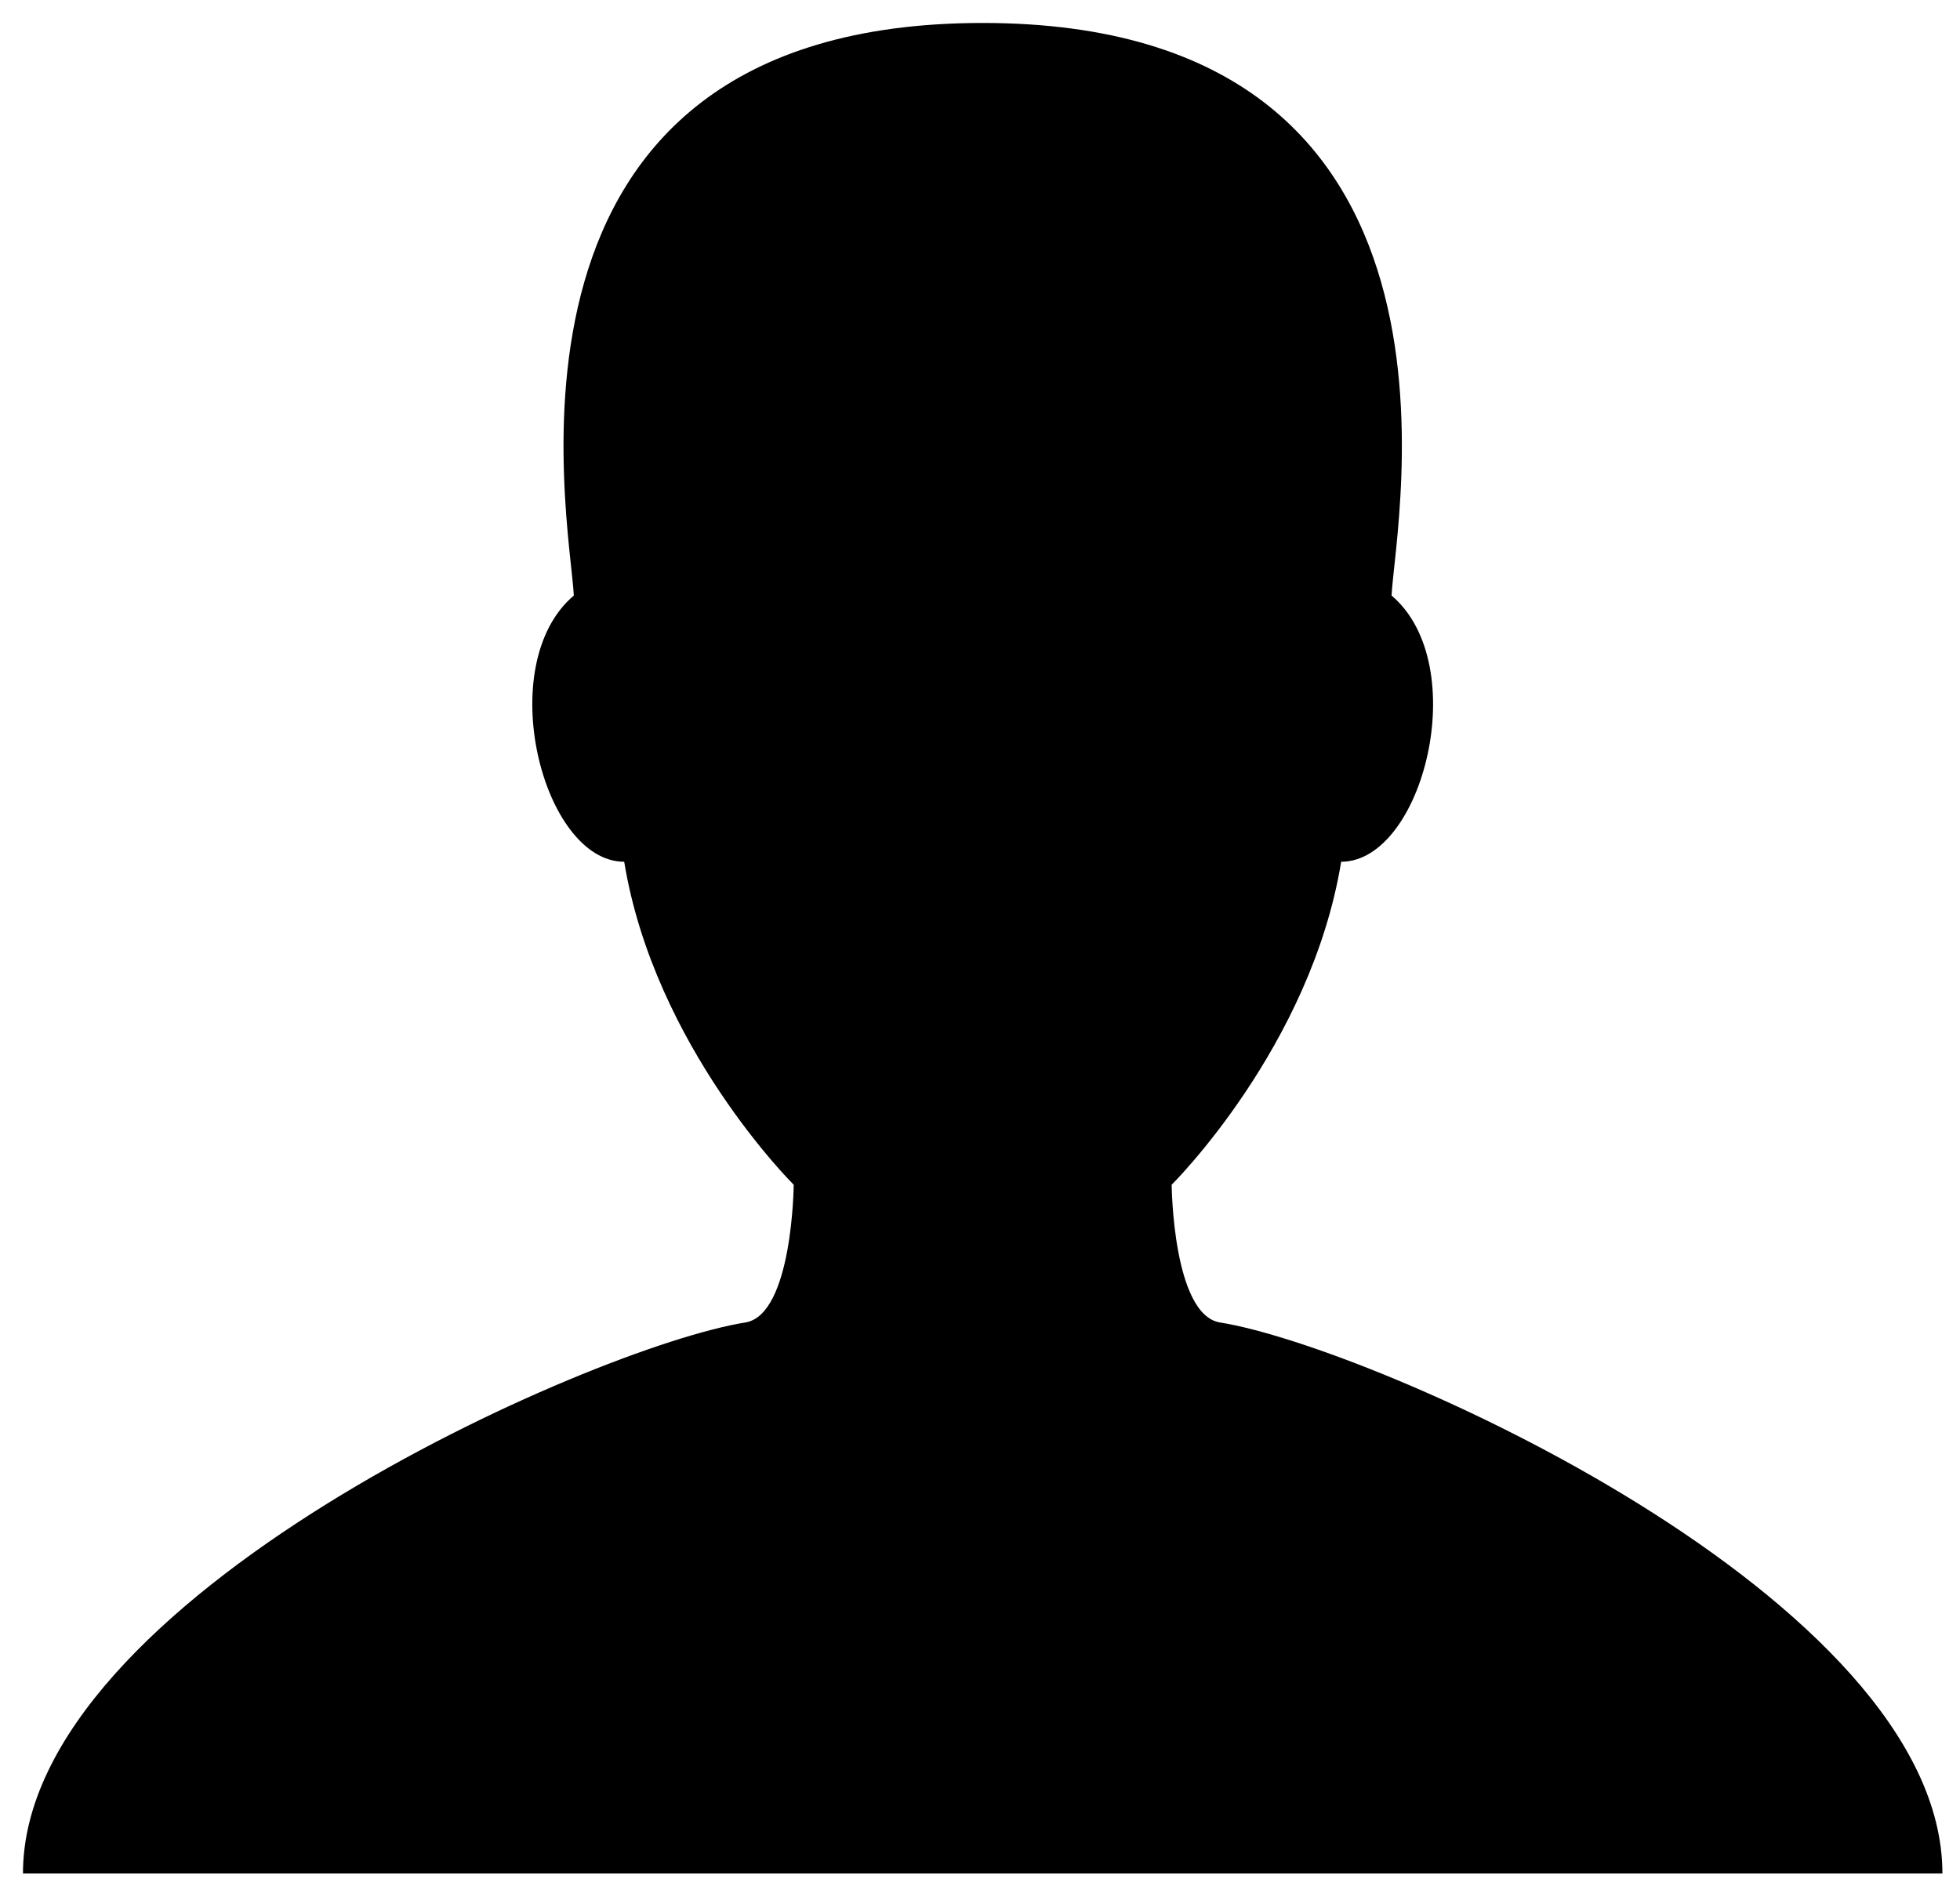<?xml version="1.0" encoding="utf-8"?>
<!-- Generator: Adobe Illustrator 16.0.0, SVG Export Plug-In . SVG Version: 6.00 Build 0)  -->
<!DOCTYPE svg PUBLIC "-//W3C//DTD SVG 1.1//EN" "http://www.w3.org/Graphics/SVG/1.1/DTD/svg11.dtd">
<svg version="1.1" id="Layer_1" xmlns="http://www.w3.org/2000/svg" xmlns:xlink="http://www.w3.org/1999/xlink" x="0px" y="0px"
	 width="512px" height="494.5px" viewBox="0 0 512 494.5" enable-background="new 0 0 512 494.5" xml:space="preserve">
<path d="M318.722,345.533c-12.373-1.968-12.655-35.99-12.655-35.99s36.357-35.992,44.281-84.39
	c21.315,0,34.481-51.454,13.163-69.557C364.402,136.539,390.908,6,256.703,6S149.007,136.539,149.894,155.596
	c-21.318,18.103-8.153,69.557,13.164,69.557c7.922,48.397,44.28,84.39,44.28,84.39s-0.283,34.022-12.655,35.99
	C154.828,351.875,6,417.519,6,489.5h501.406C507.406,417.519,358.578,351.875,318.722,345.533L318.722,345.533z"/>
</svg>
